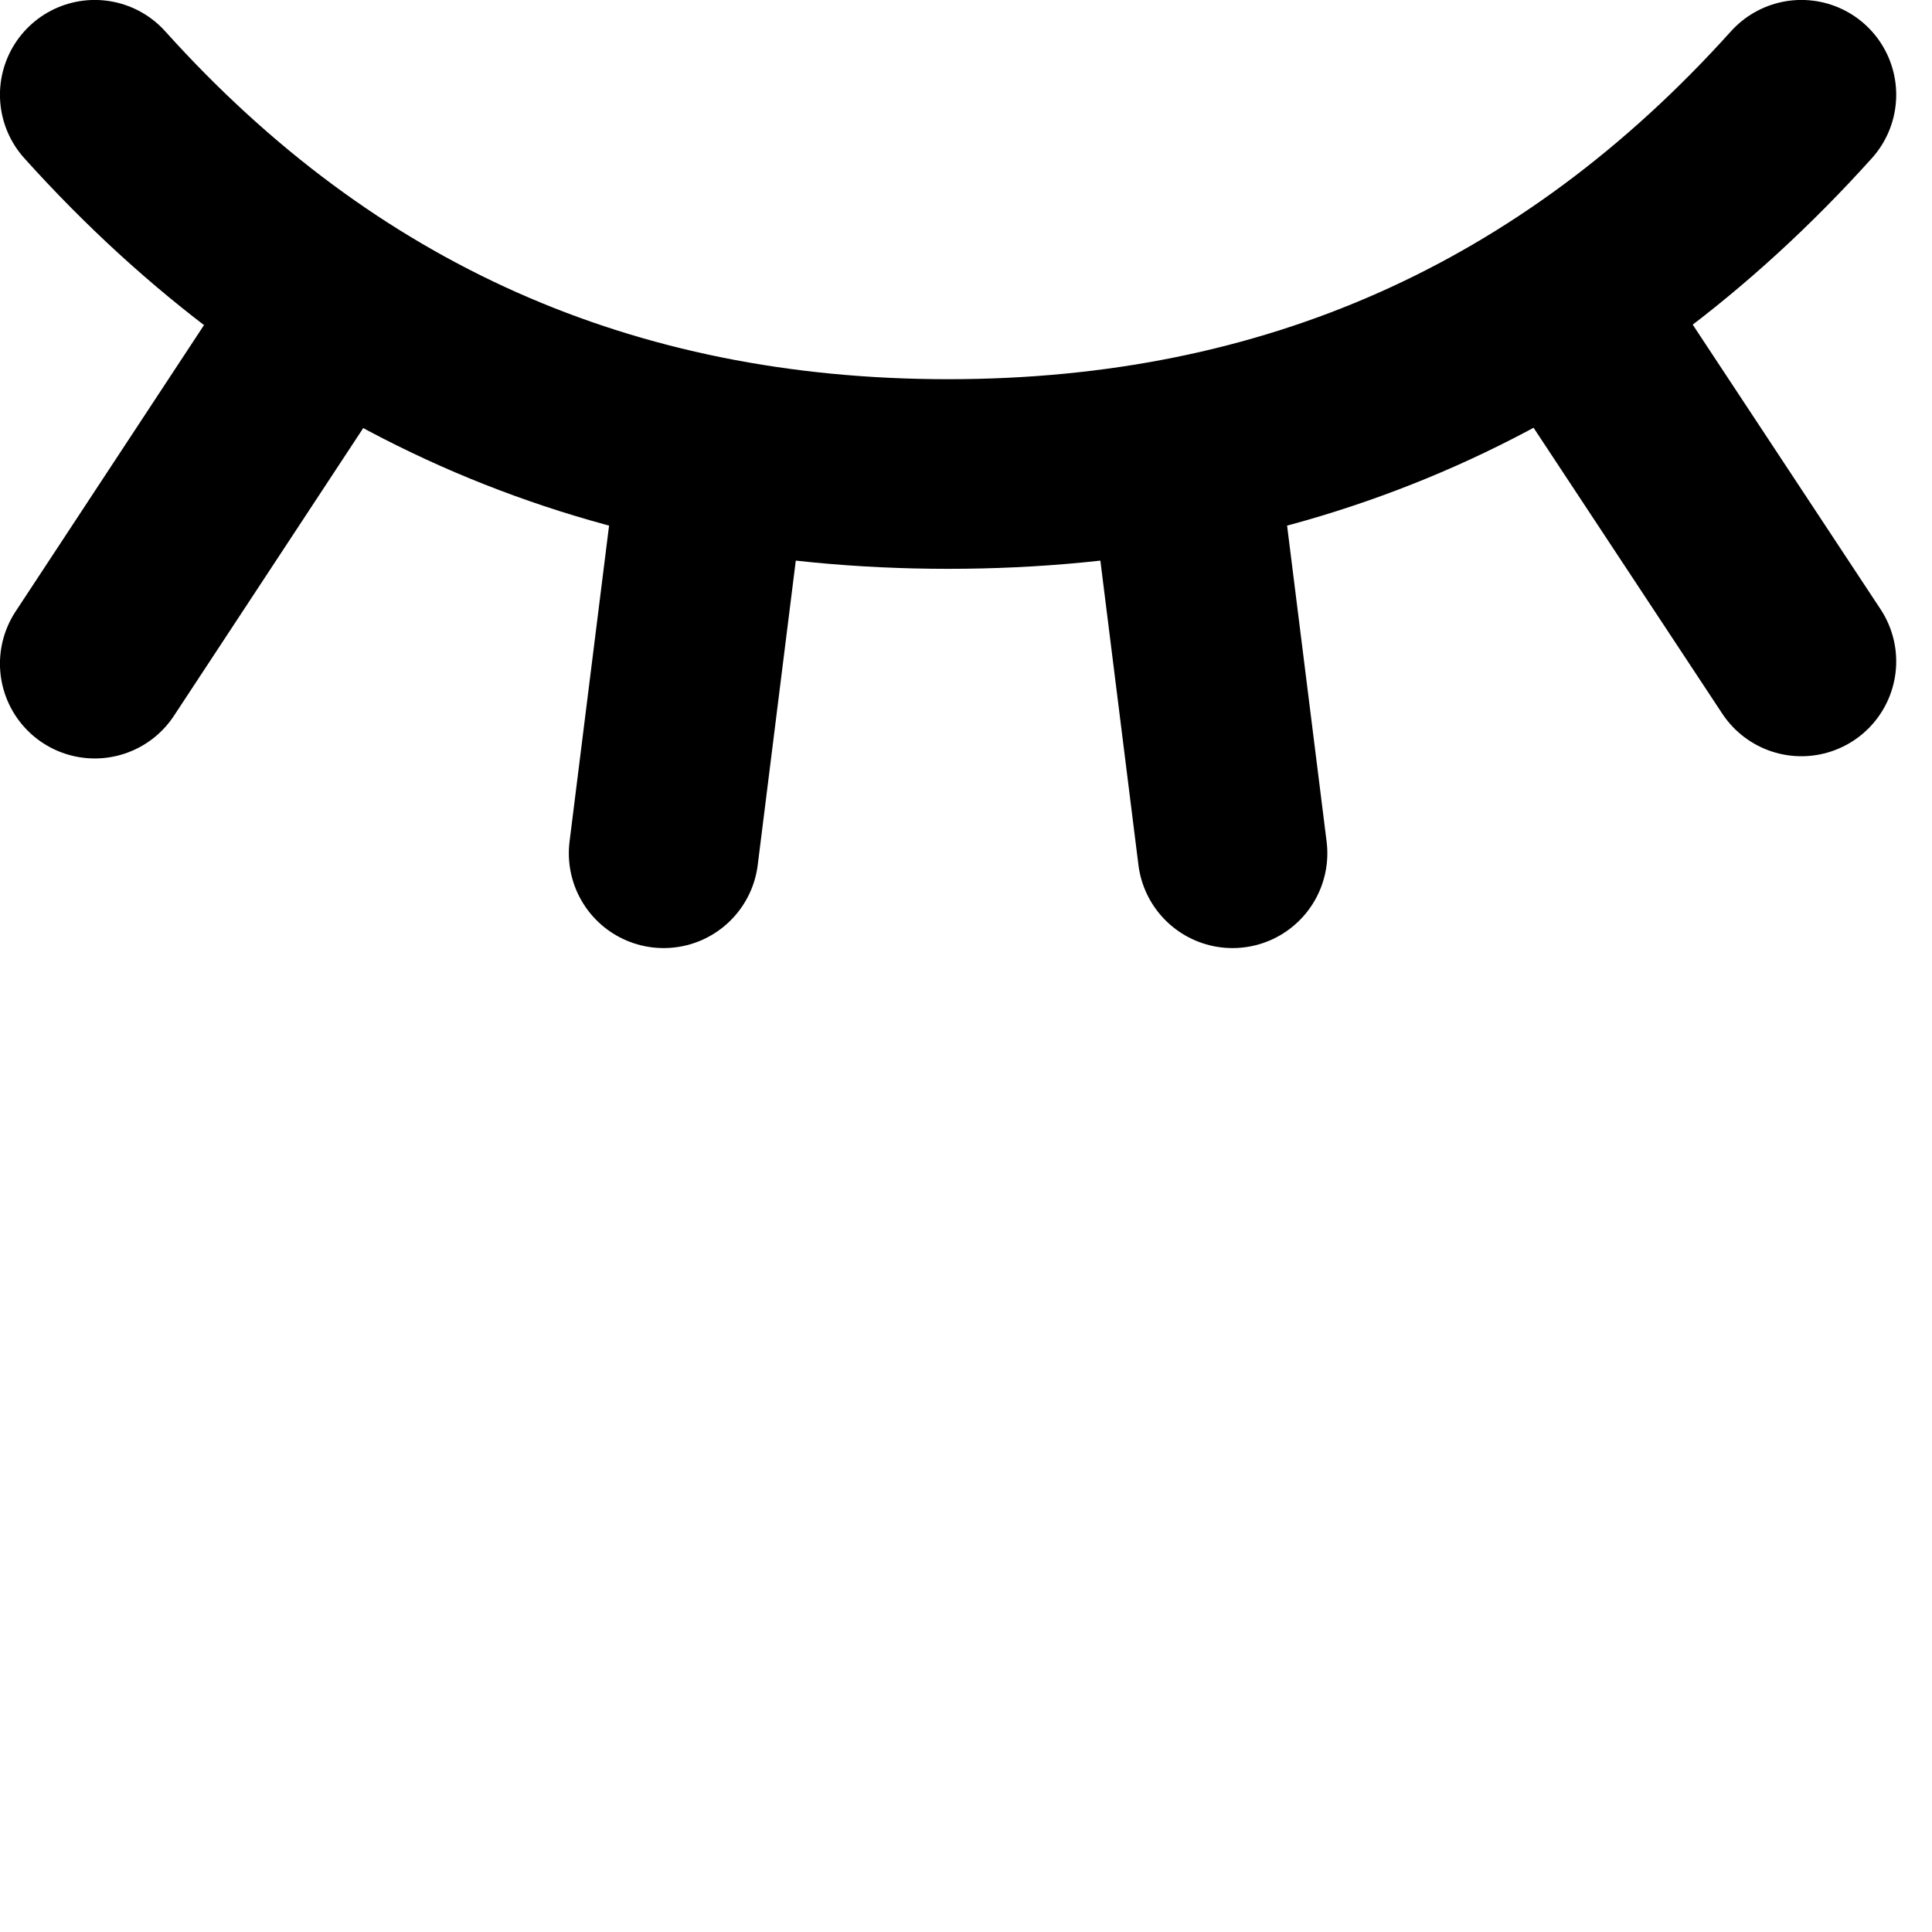 <svg xmlns="http://www.w3.org/2000/svg" width="20" height="20" class="text-black pt-1 mt-1" fill="none" viewBox="0 0 200 200" stroke-width="1.5" stroke="currentColor" aria-hidden="true"><path d="M186.48 9.81C162.92 35.99 133.48 49.07 98.15 49.07C62.82 49.07 33.37 35.99 9.81 9.81M9.81 68.7L34.35 31.4M186.48 68.47L162.02 31.41M68.7 88.33L73.61 49.07M127.59 88.33L122.68 49.07" stroke="#000000" stroke-width="19.63" stroke-linecap="round" stroke-linejoin="round"></path></svg>